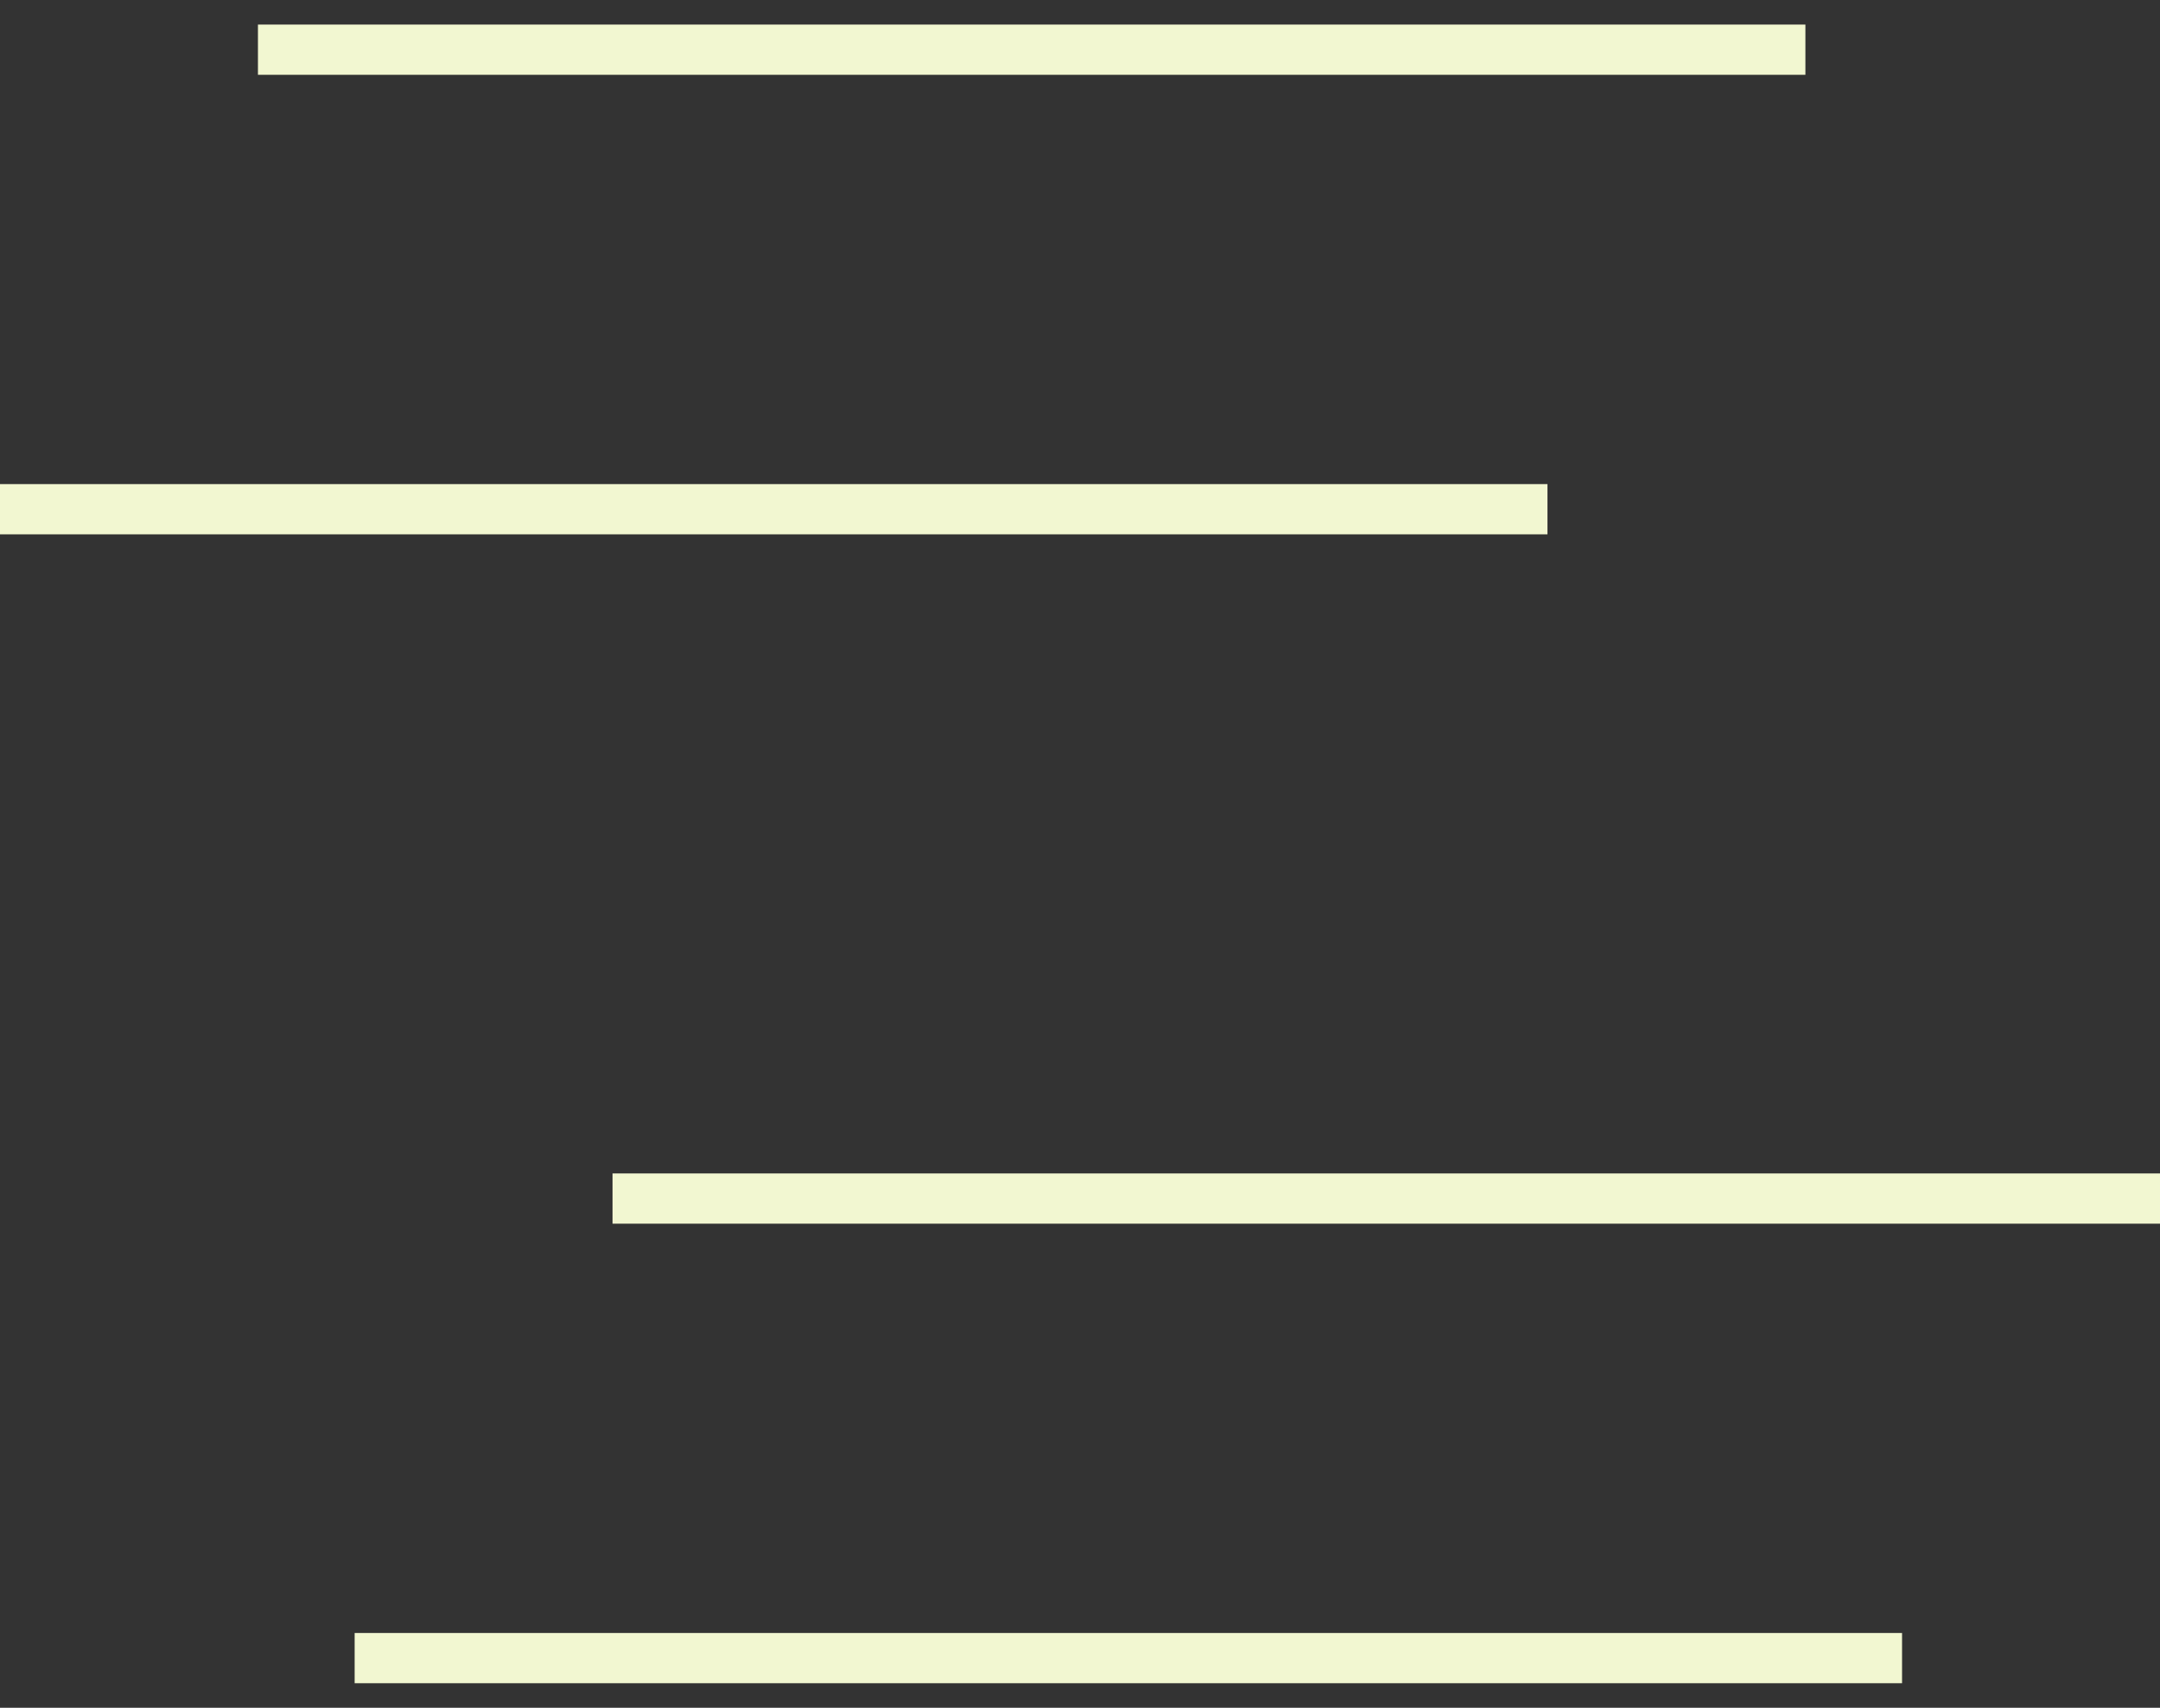 <svg width="43" height="34" viewBox="0 0 43 34" fill="none" xmlns="http://www.w3.org/2000/svg">
<rect x="0" y="0" width="43" height="34" fill="#333333" stroke="none"/>
<line x1="5.135" y1="0.989" x2="35.941" y2="0.989" stroke="#F2F7D1"/>
<line x1="12.194" y1="23.862" x2="43" y2="23.862" stroke="#F2F7D1"/>
<line y1="10.138" x2="30.806" y2="10.138" stroke="#F2F7D1"/>
<line x1="7.06" y1="33.011" x2="37.865" y2="33.011" stroke="#F2F7D1"/>
</svg>
